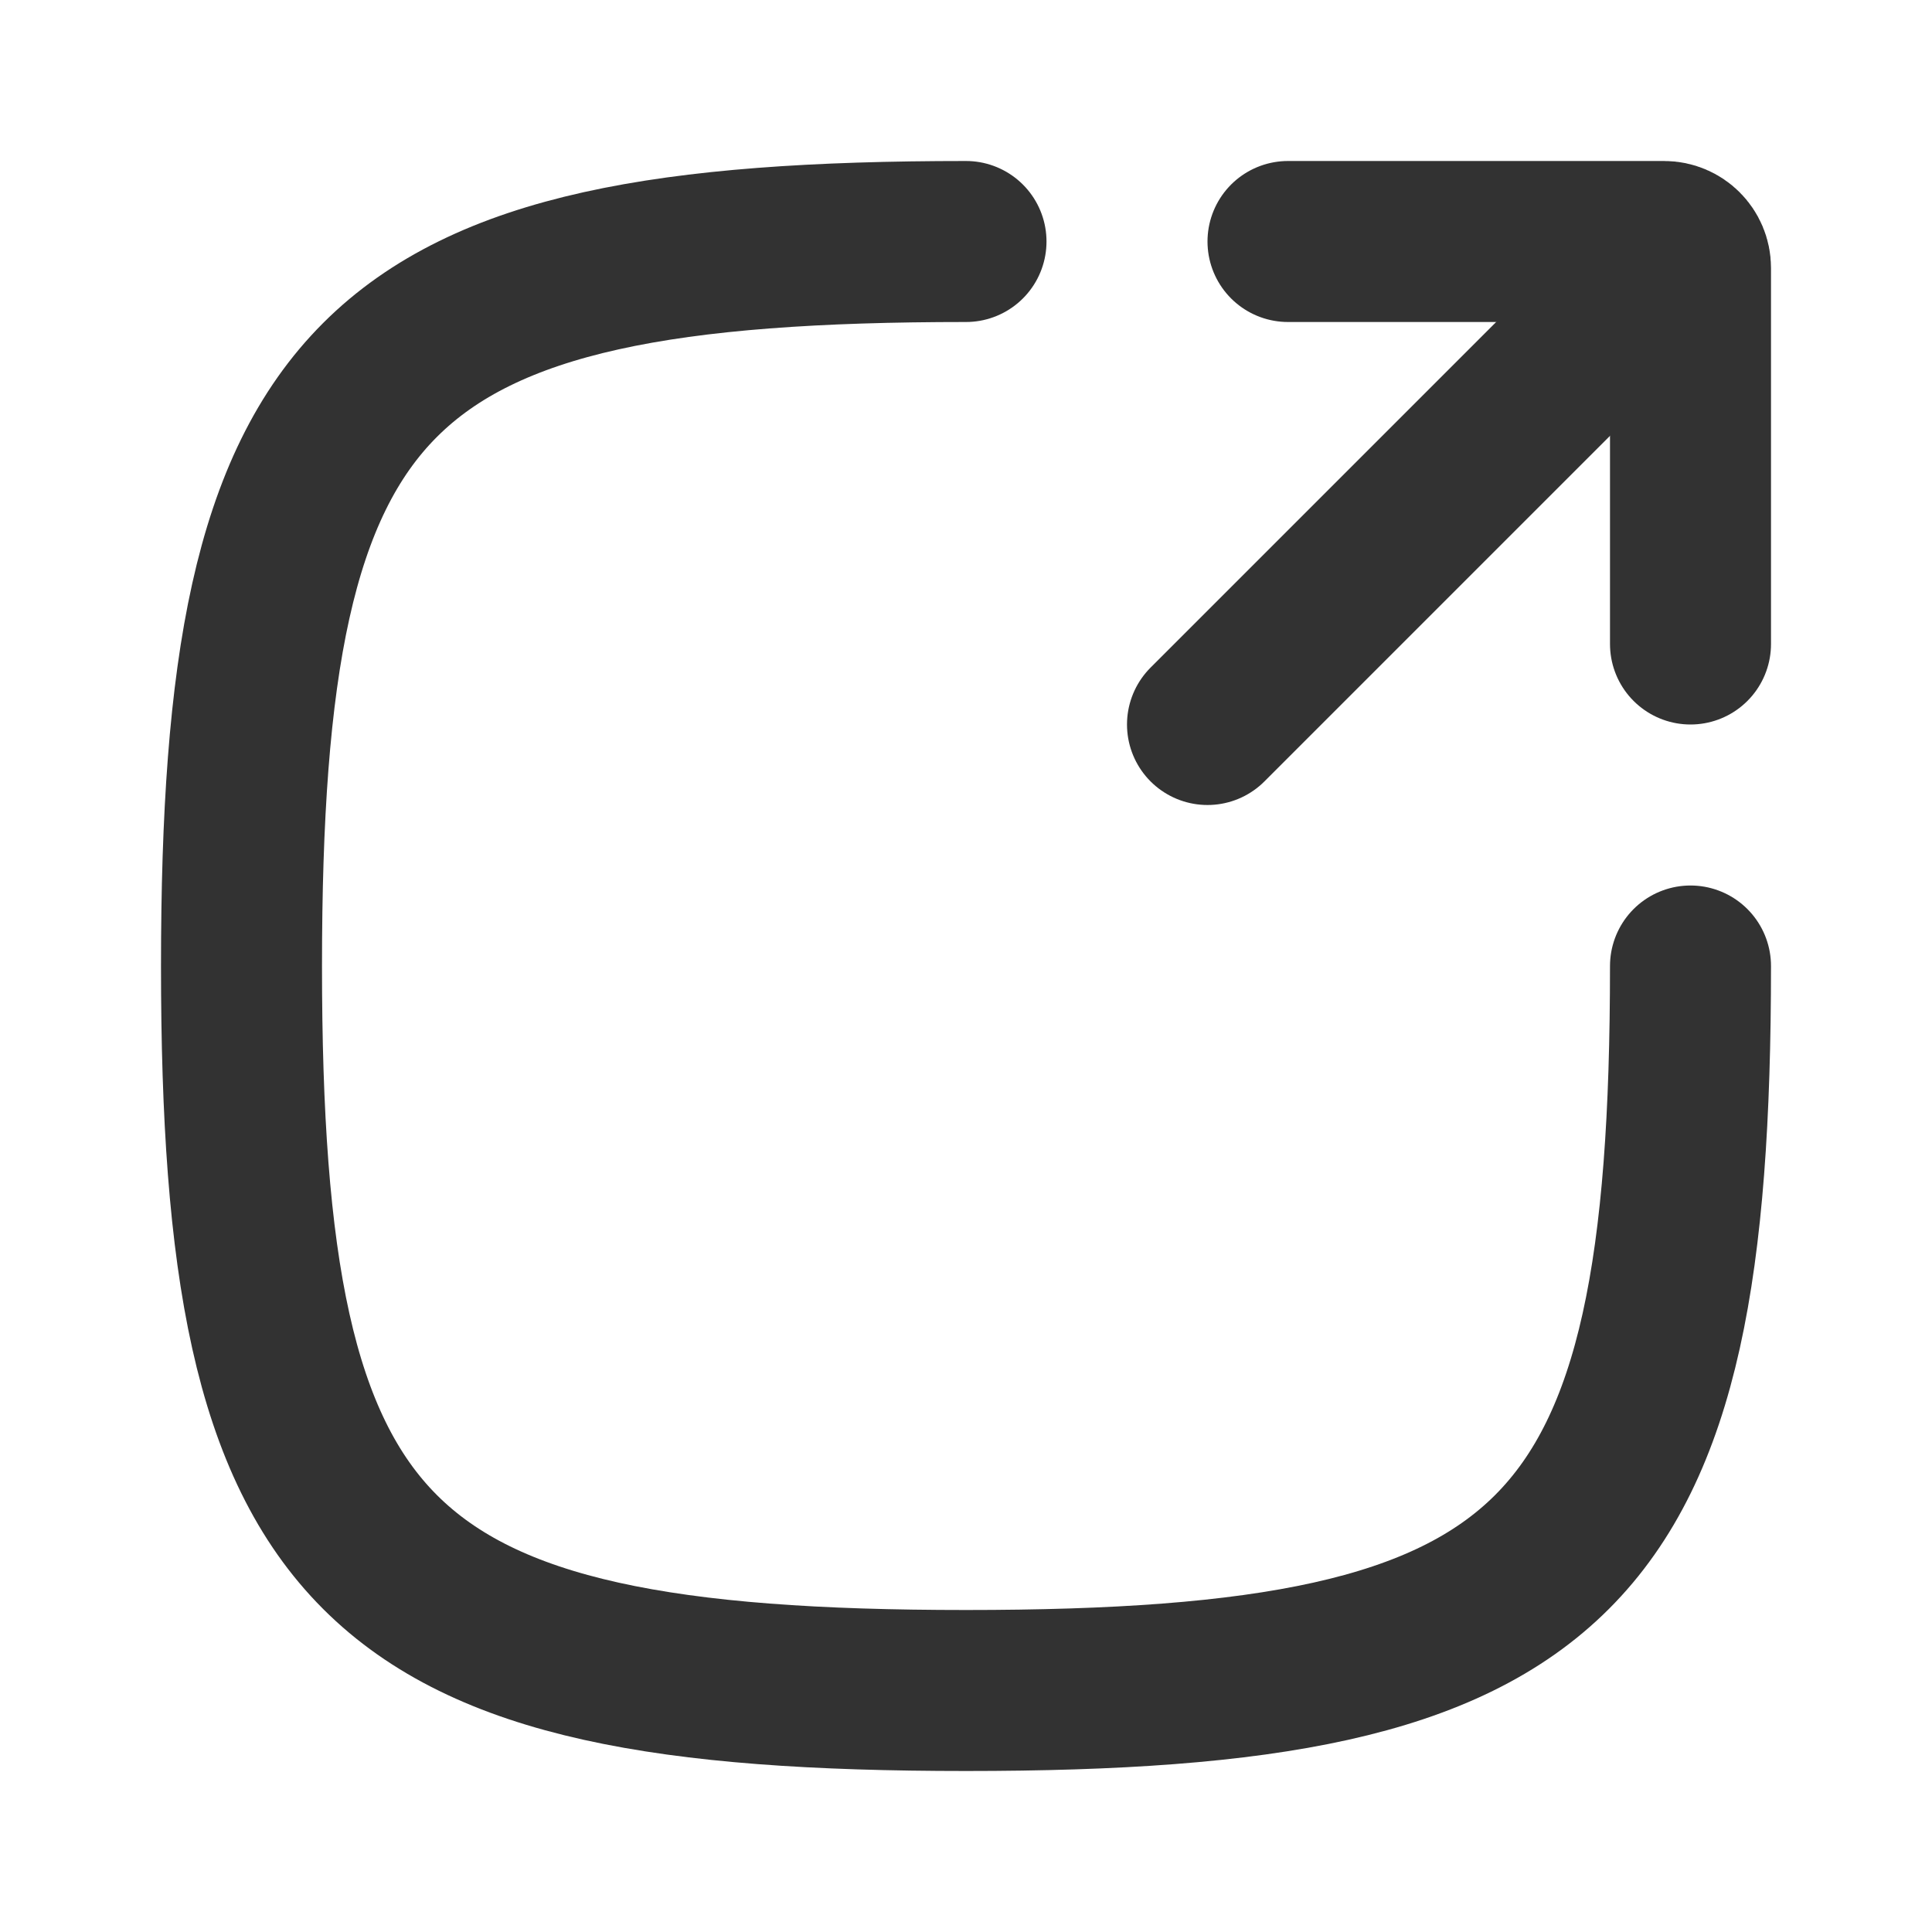 <?xml version="1.0" encoding="utf-8"?><!-- Скачано с сайта svg4.ru / Downloaded from svg4.ru -->
<svg width="800px" height="800px" viewBox="0 0 24 24" fill="none" xmlns="http://www.w3.org/2000/svg">
<path d="M12 3C4.588 3 3 4.588 3 12C3 19.412 4.588 21 12 21C19.412 21 21 19.412 21 12" stroke="#323232" stroke-width="2" stroke-linecap="round"/>
<path d="M20.5 3.5L15 9" stroke="#323232" stroke-width="2" stroke-linecap="round" stroke-linejoin="round"/>
<path d="M16 3H20.672C20.853 3 21 3.147 21 3.328V8" stroke="#323232" stroke-width="2" stroke-linecap="round" stroke-linejoin="round"/>
</svg>